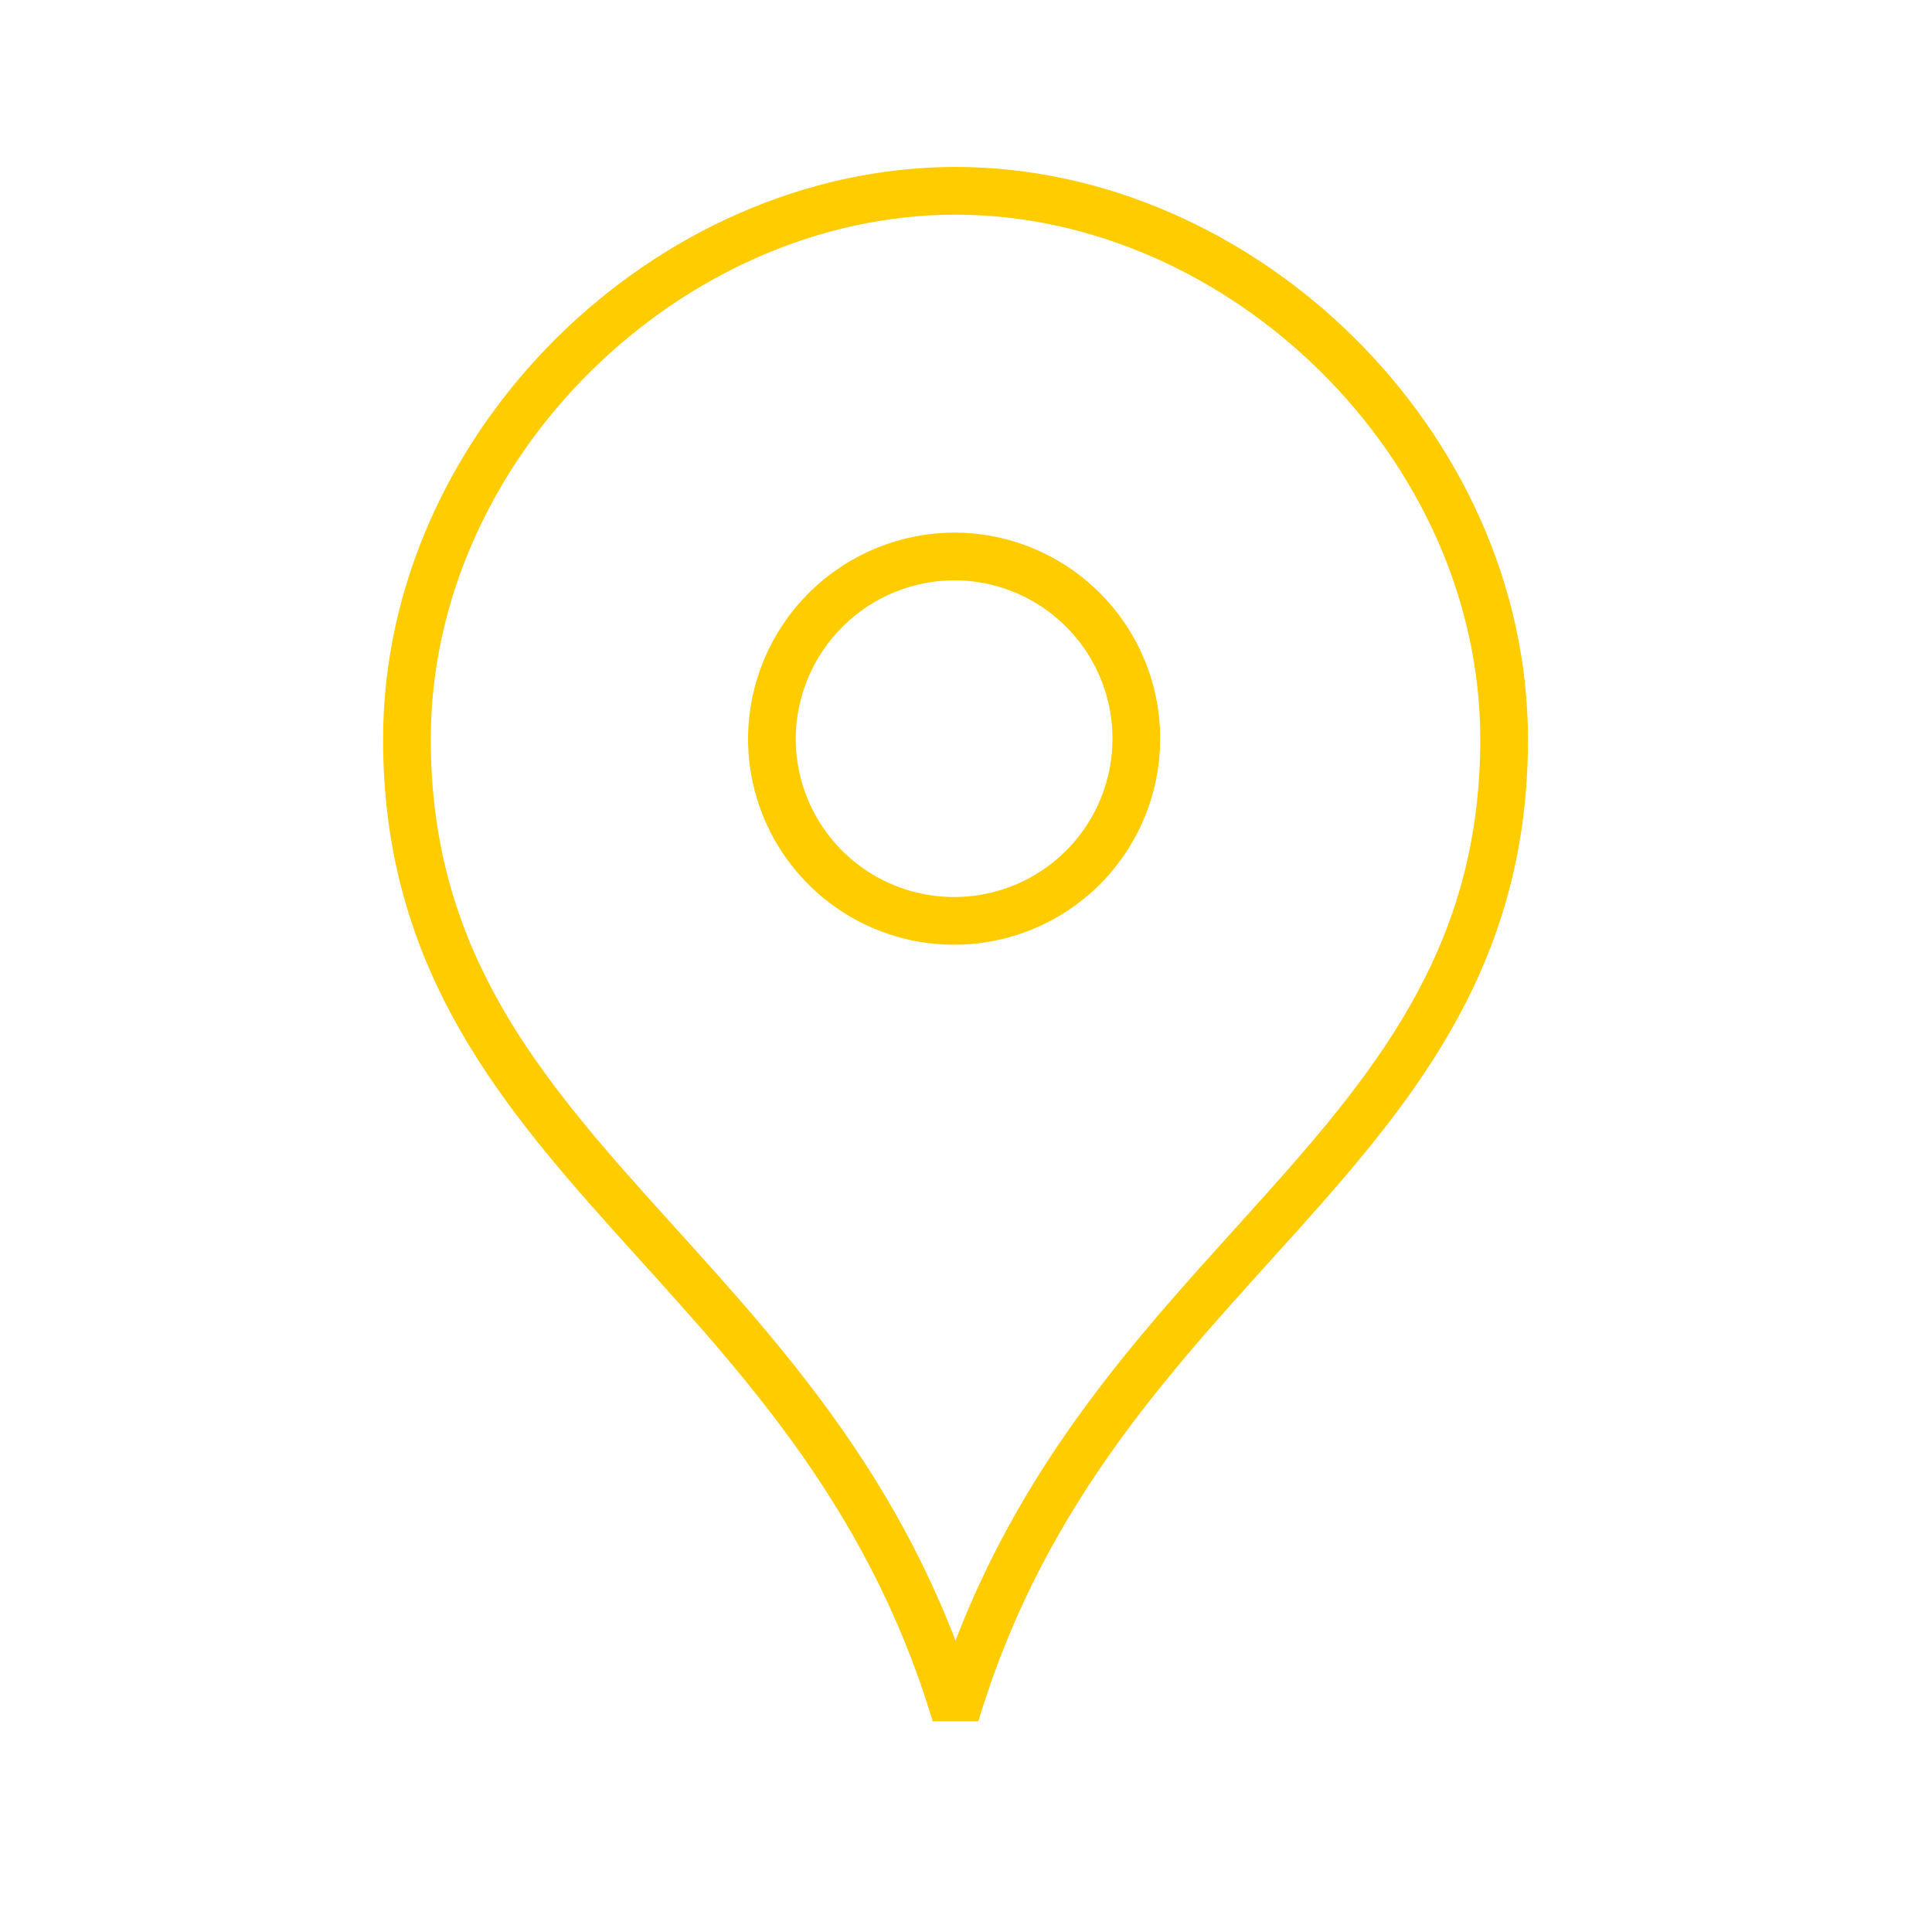 <?xml version="1.0" encoding="UTF-8"?>
<svg xmlns="http://www.w3.org/2000/svg" width="81" height="80" viewBox="0 0 81 80" fill="none">
  <path d="M40.061 71.88C45.841 52.64 63.061 48.65 63.061 31C63.061 18.62 52.061 8 40.061 8C28.061 8 17.061 18.62 17.061 31C17.061 48.65 34.281 52.64 40.061 71.88Z" stroke="#FFCC00" stroke-width="2" stroke-linejoin="bevel"></path>
  <path d="M40.061 23.33C41.57 23.342 43.042 23.8 44.291 24.648C45.539 25.495 46.509 26.692 47.078 28.09C47.647 29.488 47.789 31.022 47.486 32.501C47.184 33.979 46.451 35.335 45.379 36.397C44.307 37.459 42.945 38.18 41.464 38.468C39.983 38.757 38.449 38.601 37.057 38.02C35.665 37.438 34.476 36.457 33.64 35.201C32.804 33.945 32.359 32.469 32.361 30.96C32.372 28.928 33.189 26.982 34.633 25.552C36.076 24.121 38.029 23.322 40.061 23.33Z" stroke="#FFCC00" stroke-width="2" stroke-miterlimit="10" stroke-linecap="round"></path>
</svg>
